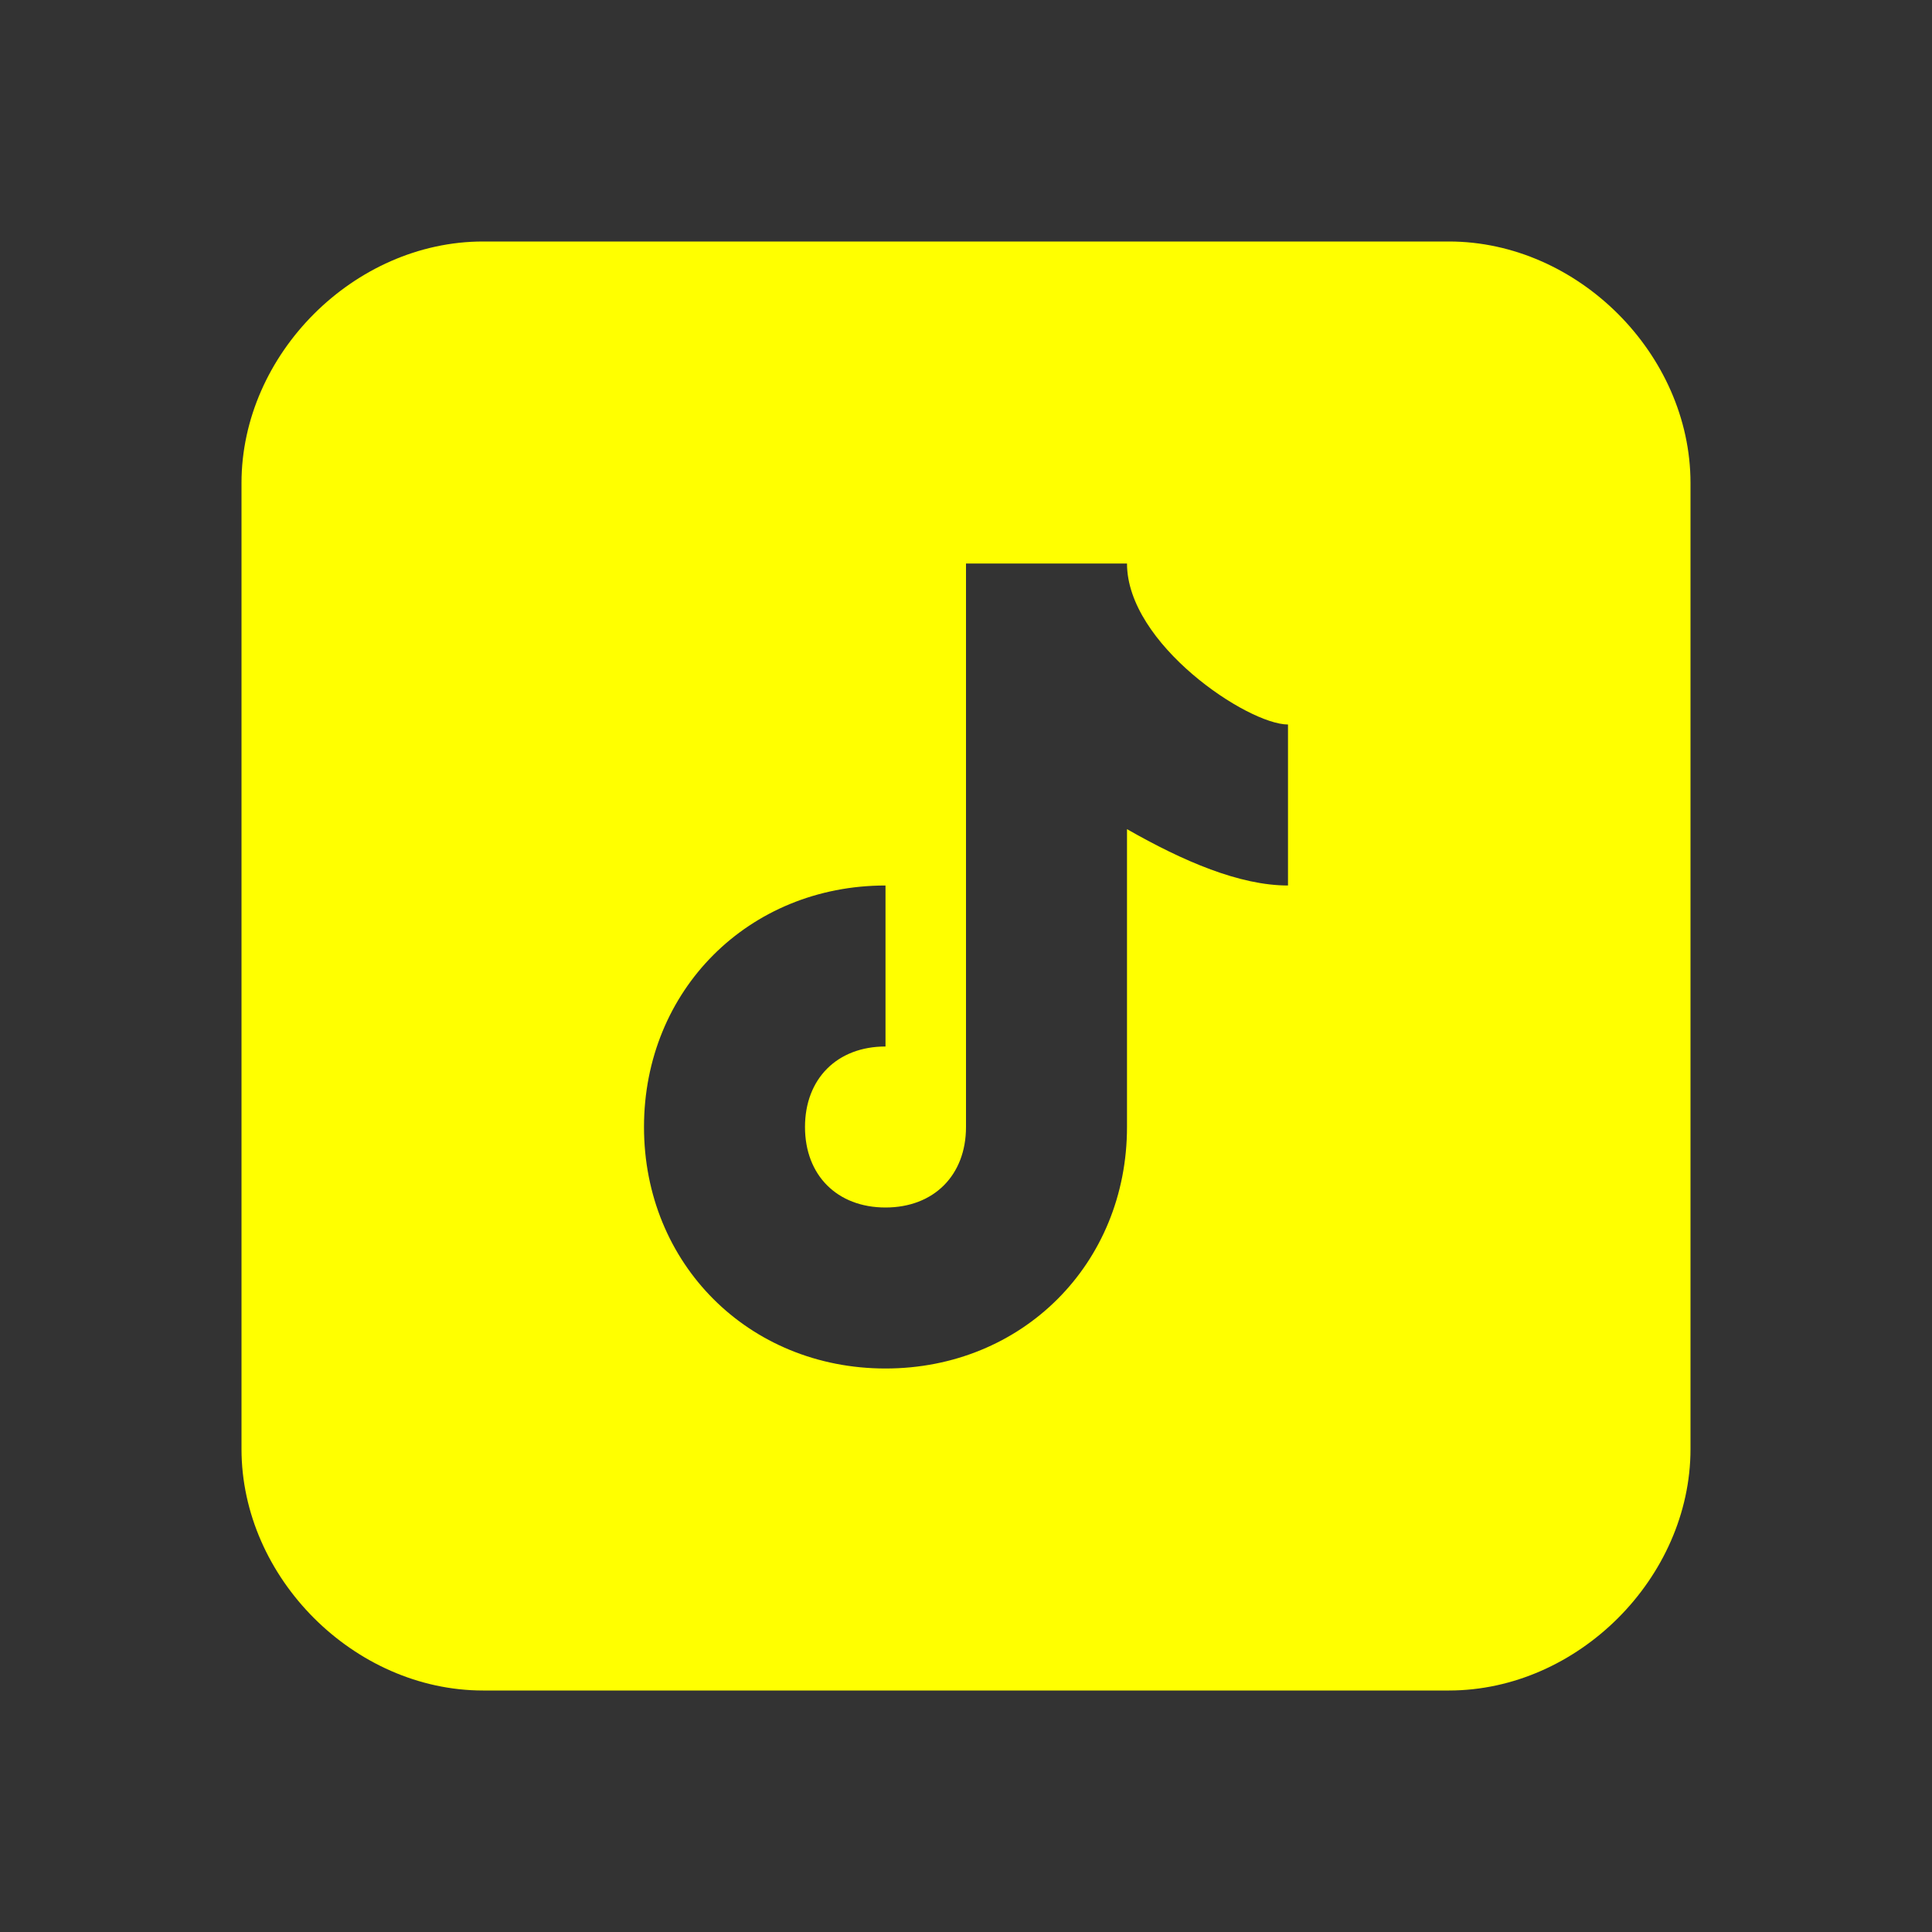 <?xml version="1.0" encoding="UTF-8"?>
<svg id="Calque_1" data-name="Calque 1" xmlns="http://www.w3.org/2000/svg" version="1.1" viewBox="0 0 24 24">
  <rect x="0" y="0" width="24" height="24" fill="#333333" stroke="none"/>
  <defs>
    <style>
      .cls-1 {
        fill: #ff0;
        stroke-width: 0px;
      }
    </style>
  </defs>
  <path class="cls-1" d="M6,3c-1.6,0-3,1.4-3,3v12c0,1.6,1.4,3,3,3h12c1.6,0,3-1.4,3-3V6c0-1.6-1.4-3-3-3H6ZM12,7h2c0,1,1.5,2,2,2v2c-.6,0-1.3-.3-2-.7v3.7c0,1.7-1.3,3-3,3s-3-1.3-3-3,1.3-3,3-3v2c-.6,0-1,.4-1,1s.4,1,1,1,1-.4,1-1v-7Z"/>
</svg>